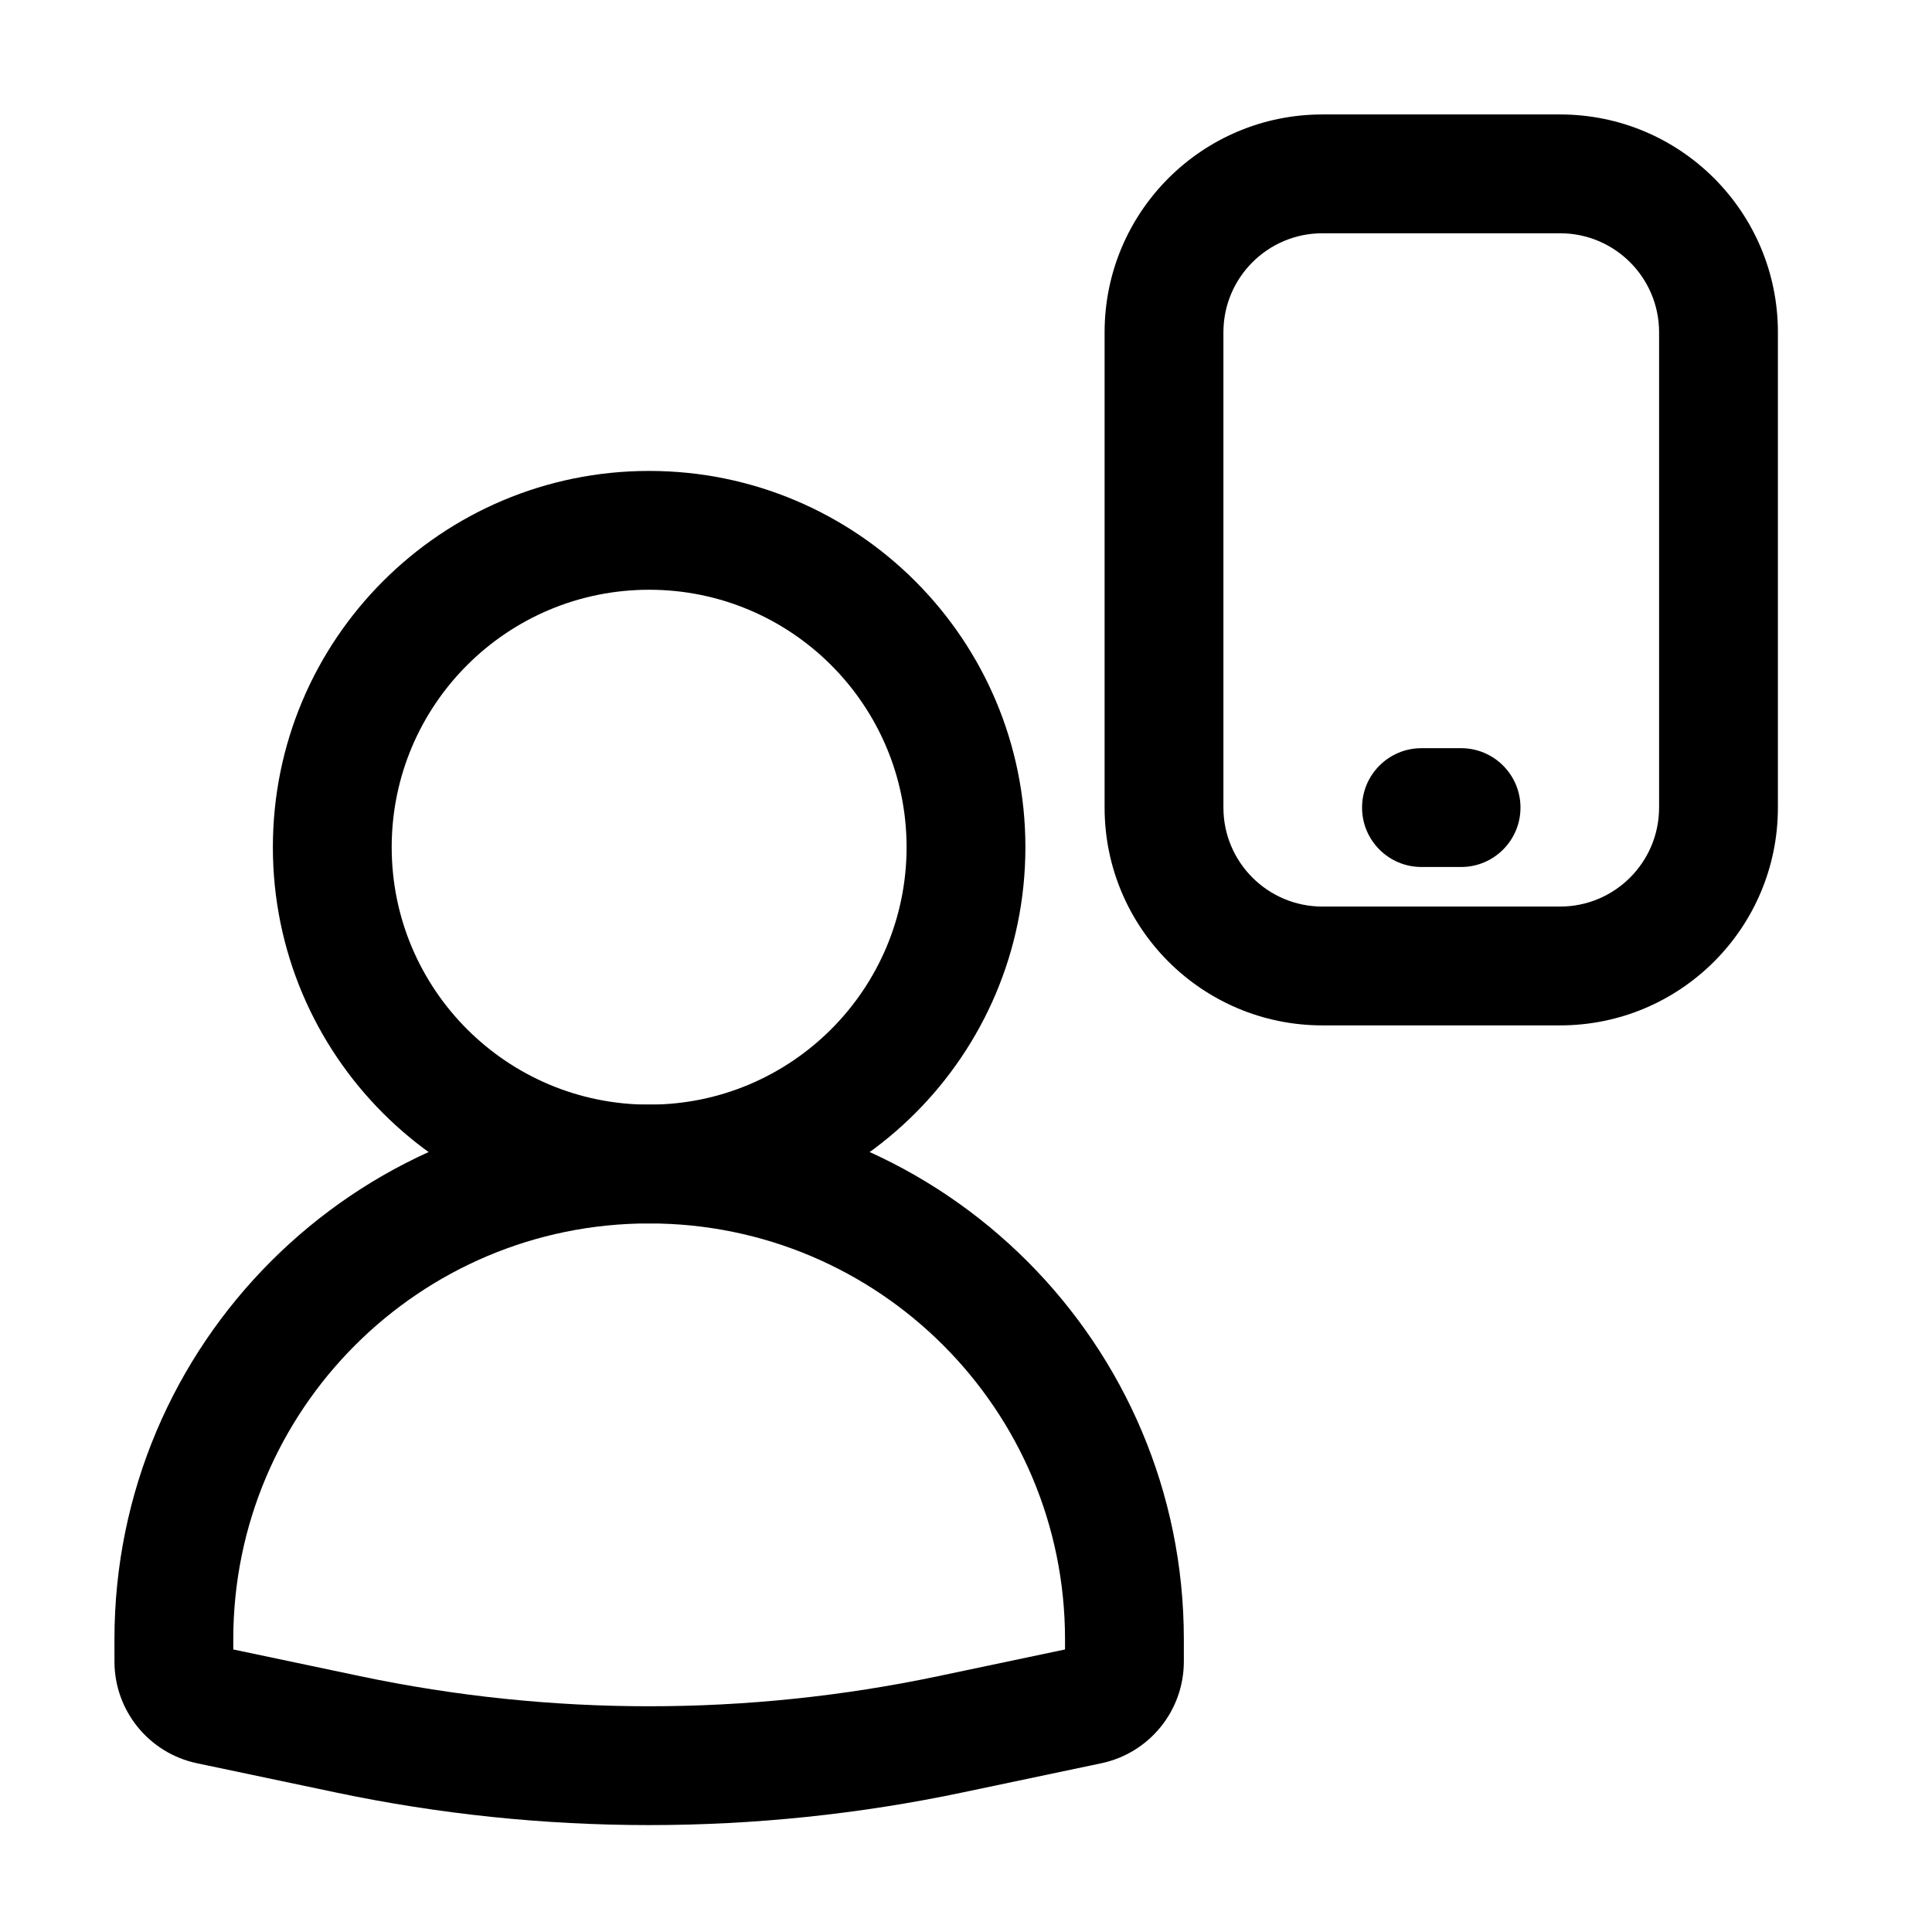 <?xml version="1.0" encoding="UTF-8"?>
<!-- Uploaded to: ICON Repo, www.svgrepo.com, Generator: ICON Repo Mixer Tools -->
<svg fill="#000000" width="800px" height="800px" version="1.1" viewBox="144 144 512 512" xmlns="http://www.w3.org/2000/svg">
 <g fill-rule="evenodd">
  <path d="m316.03 300.29c-37.68 0-68.227 30.547-68.227 68.227 0 37.676 30.547 68.223 68.227 68.223s68.223-30.547 68.223-68.223c0-37.68-30.543-68.227-68.223-68.227zm-99.715 68.227c0-55.07 44.645-99.715 99.715-99.715s99.711 44.645 99.711 99.715c0 55.07-44.641 99.711-99.711 99.711s-99.715-44.641-99.715-99.711z"/>
  <path d="m174.33 578.43c0-78.254 63.441-141.7 141.7-141.7 78.254 0 141.7 63.441 141.7 141.7v5.891c0 13.027-9.125 24.273-21.875 26.961l-36.766 7.738c-54.77 11.531-111.34 11.531-166.11 0l-36.77-7.738c-12.746-2.688-21.875-13.934-21.875-26.961zm141.7-110.21c-60.867 0-110.21 49.344-110.21 110.21v2.695l33.641 7.082c50.492 10.629 102.64 10.629 153.14 0l33.641-7.082v-2.695c0-60.863-49.34-110.21-110.21-110.21z"/>
  <path d="m436.73 232.06c0-31.883 25.844-57.73 57.727-57.73h62.977c31.883 0 57.73 25.848 57.73 57.73v125.95c0 31.883-25.848 57.727-57.73 57.727h-62.977c-31.883 0-57.727-25.844-57.727-57.727zm57.727-26.242c-14.492 0-26.238 11.75-26.238 26.242v125.95c0 14.492 11.746 26.238 26.238 26.238h62.977c14.496 0 26.242-11.746 26.242-26.238v-125.95c0-14.492-11.746-26.242-26.242-26.242z"/>
  <path d="m504.96 358.02c0-8.695 7.051-15.746 15.746-15.746h10.496c8.695 0 15.742 7.051 15.742 15.746s-7.047 15.742-15.742 15.742h-10.496c-8.695 0-15.746-7.047-15.746-15.742z"/>
 </g>
</svg>